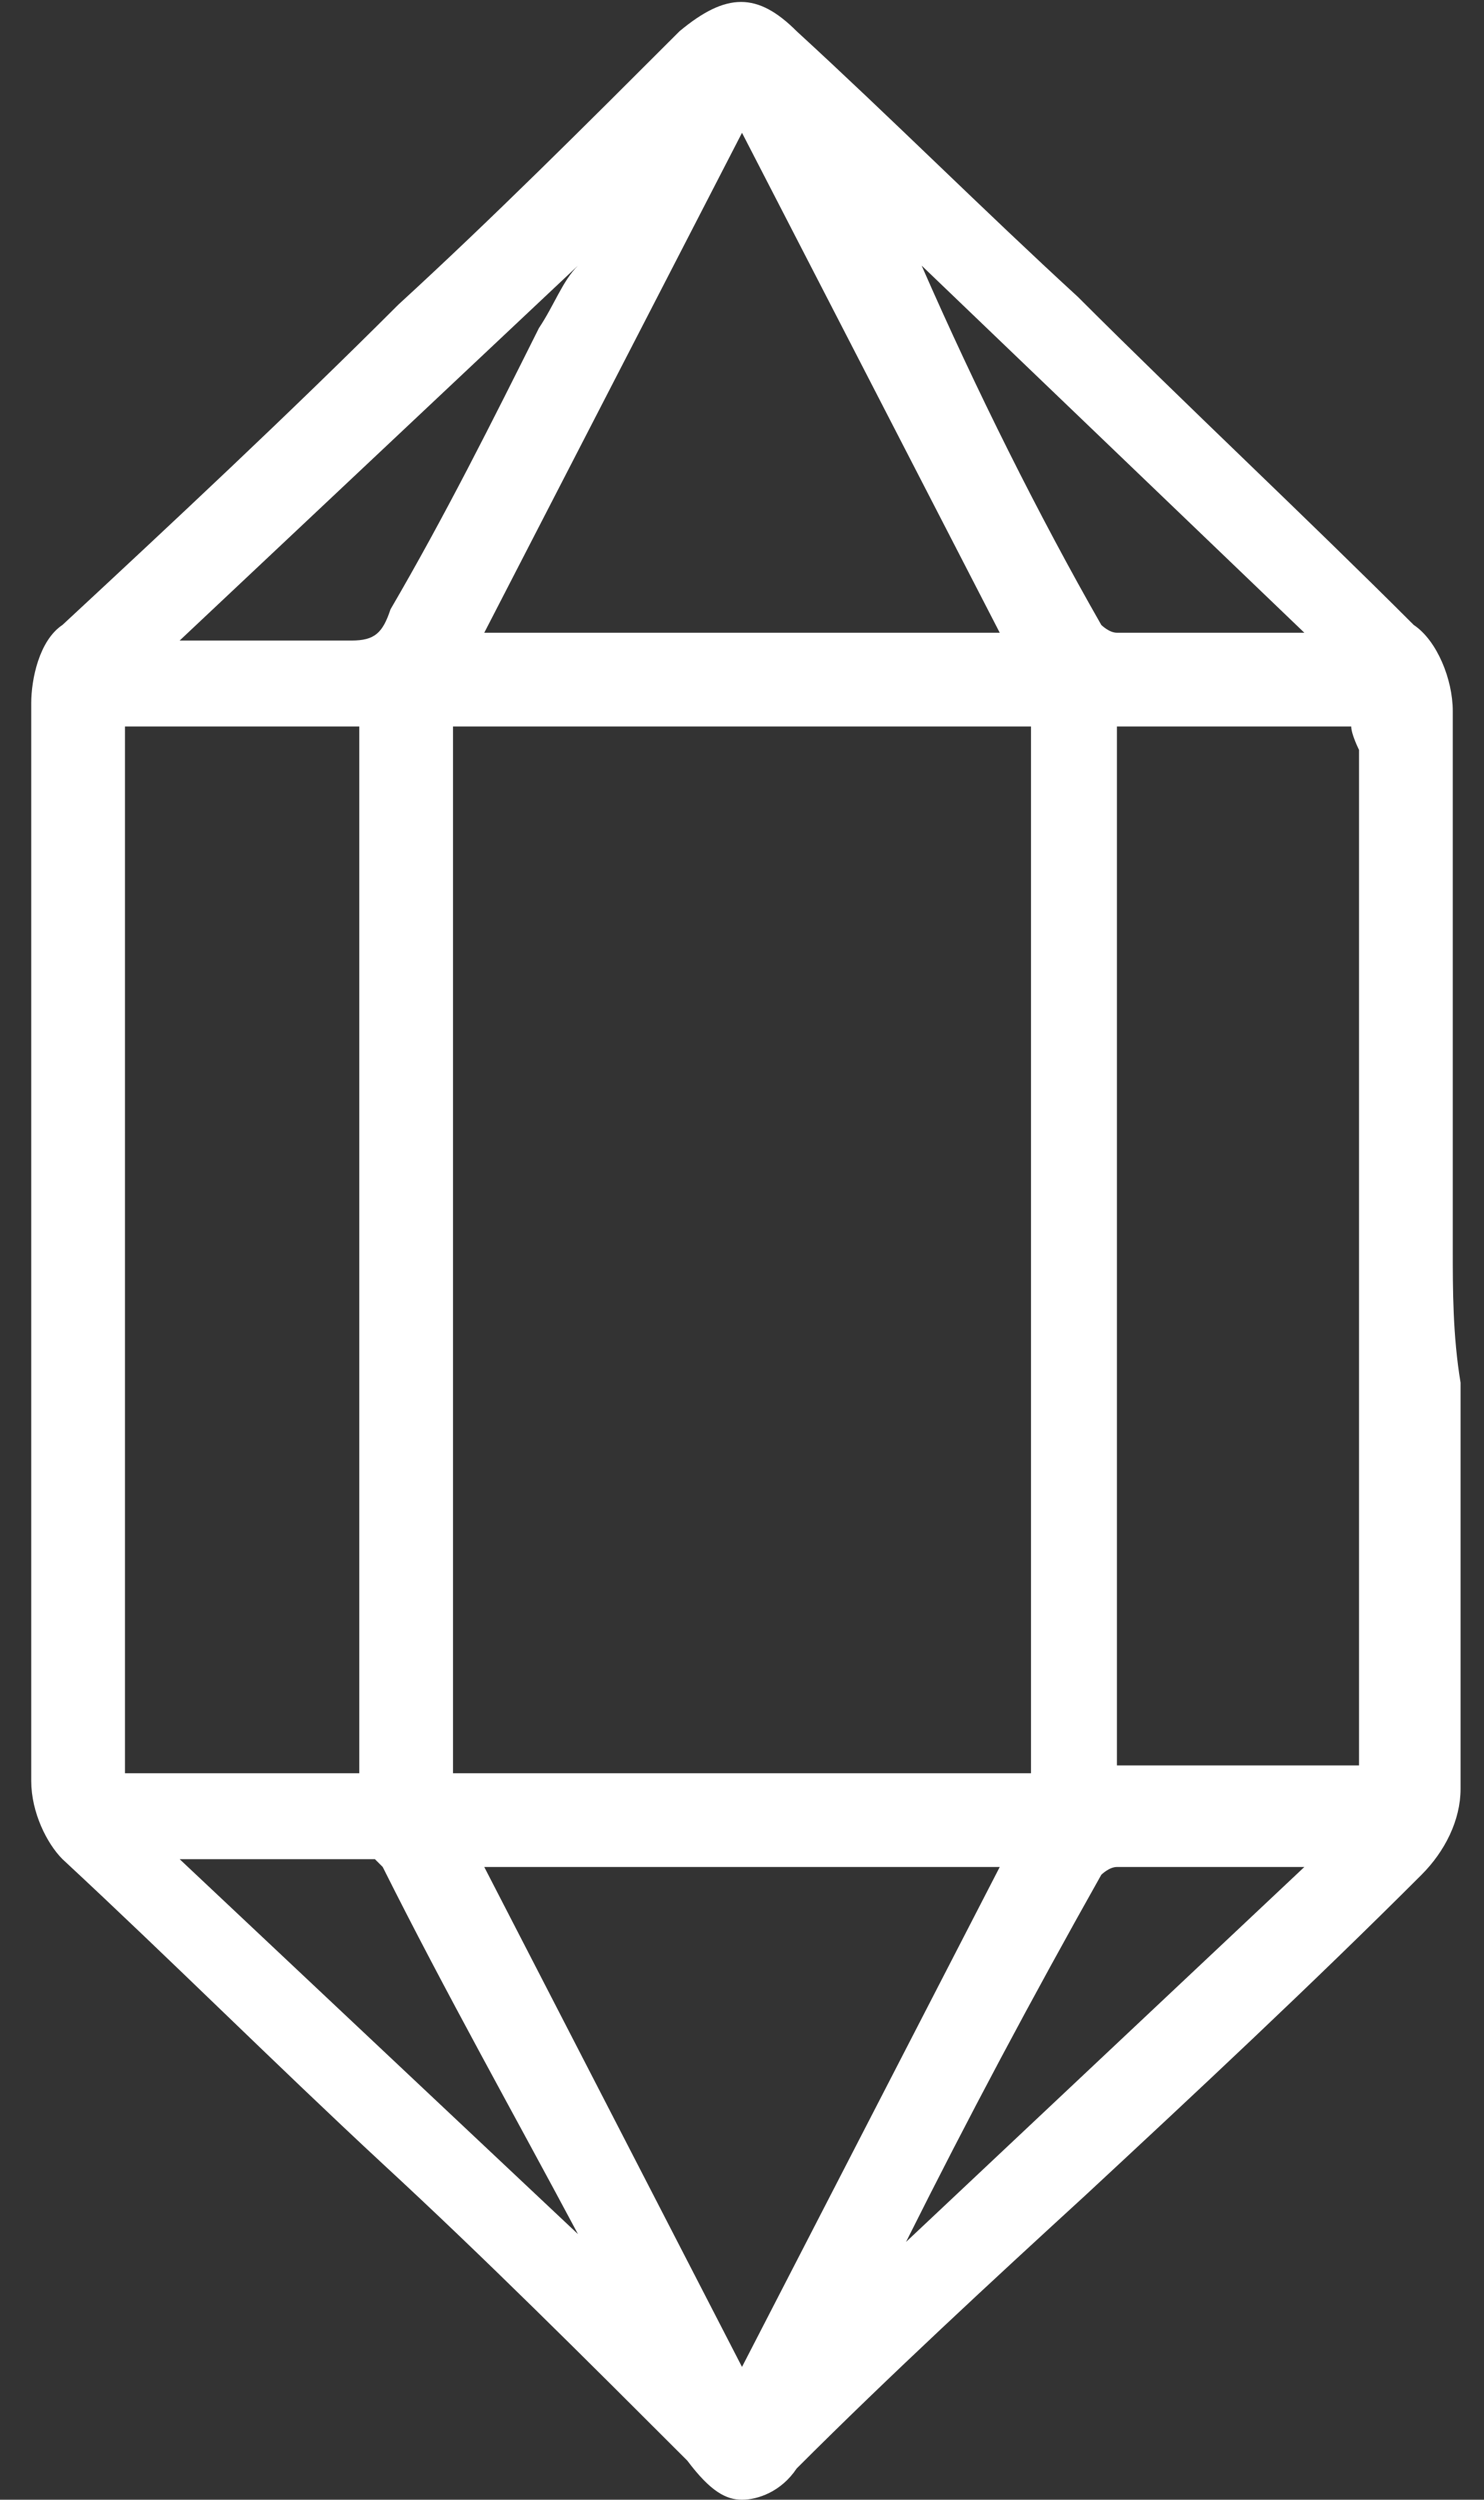 <?xml version="1.0" encoding="utf-8"?>
<!-- Generator: Adobe Illustrator 28.0.0, SVG Export Plug-In . SVG Version: 6.00 Build 0)  -->
<svg version="1.1" id="Capa_1" xmlns="http://www.w3.org/2000/svg" xmlns:xlink="http://www.w3.org/1999/xlink" x="0px" y="0px"
	 viewBox="0 0 19 32" style="enable-background:new 0 0 19 32;" xml:space="preserve">
<rect x="0" y="0" width="19" height="32" fill="#333333" stroke="none"/>
<style type="text/css">
	.st0{fill:#FFFFFF;}
</style>
<g>
	<path class="st0" d="M18.6,16c0-0.6,0-1.1,0-1.7c0-1.7,0-3.5,0-5.2c0-0.4-0.2-0.9-0.5-1.1c-1.4-1.4-2.9-2.8-4.3-4.2
		c-1.2-1.1-2.4-2.3-3.6-3.4c-0.5-0.5-0.9-0.5-1.5,0C7.5,1.6,6.3,2.8,5.1,3.9C3.7,5.3,2.2,6.7,0.8,8c-0.3,0.2-0.4,0.7-0.4,1
		c0,4.6,0,9.2,0,13.8c0,0.4,0.2,0.8,0.4,1c1.4,1.3,2.7,2.6,4.1,3.9c1.3,1.2,2.6,2.5,3.9,3.8C9.1,31.9,9.3,32,9.5,32
		c0.2,0,0.5-0.1,0.7-0.4c1.2-1.2,2.5-2.4,3.7-3.5c1.4-1.3,2.9-2.7,4.3-4.1c0.3-0.3,0.5-0.7,0.5-1.1c0-1.7,0-3.5,0-5.2
		C18.6,17.1,18.6,16.5,18.6,16L18.6,16z M14.4,9.3c0.1,0,0.3,0,0.4,0c0.8,0,1.7,0,2.5,0c0,0.1,0.1,0.3,0.1,0.3c0,1.6,0,3.3,0,4.9
		v8.1h-3.1V9.3L14.4,9.3z M16.4,8.1c-0.7,0-1.4,0-2.1,0c-0.1,0-0.2-0.1-0.2-0.1c-0.8-1.4-1.6-3-2.3-4.6l4.9,4.7
		C16.6,8.1,16.5,8.1,16.4,8.1z M13.2,9.3v13.4H5.8V9.3H13.2z M4.9,23.9c0.8,1.6,1.7,3.2,2.5,4.7l-5.1-4.8c0.1,0,0.1,0,0.2,0
		c0.8,0,1.6,0,2.3,0C4.8,23.8,4.9,23.9,4.9,23.9z M6.9,4.2C6.3,5.4,5.7,6.6,5,7.8C4.9,8.1,4.8,8.2,4.5,8.2c-0.4,0-0.7,0-1.1,0
		c-0.2,0-0.5,0-0.8,0c-0.1,0-0.2,0-0.3,0l5.1-4.8C7.2,3.6,7.1,3.9,6.9,4.2L6.9,4.2z M4.6,9.3v13.4h-3V9.3H4.6L4.6,9.3z M11.6,28.7
		L11.6,28.7c0.8-1.6,1.6-3.1,2.5-4.7c0,0,0.1-0.1,0.2-0.1c0.5,0,1,0,1.5,0c0.2,0,0.5,0,0.7,0c0.1,0,0.1,0,0.2,0L11.6,28.7L11.6,28.7
		z M6.2,8.1l3.3-6.4l3.3,6.4H6.2z M12.8,23.9l-3.3,6.4l-3.3-6.4H12.8z"/>
</g>
</svg>
